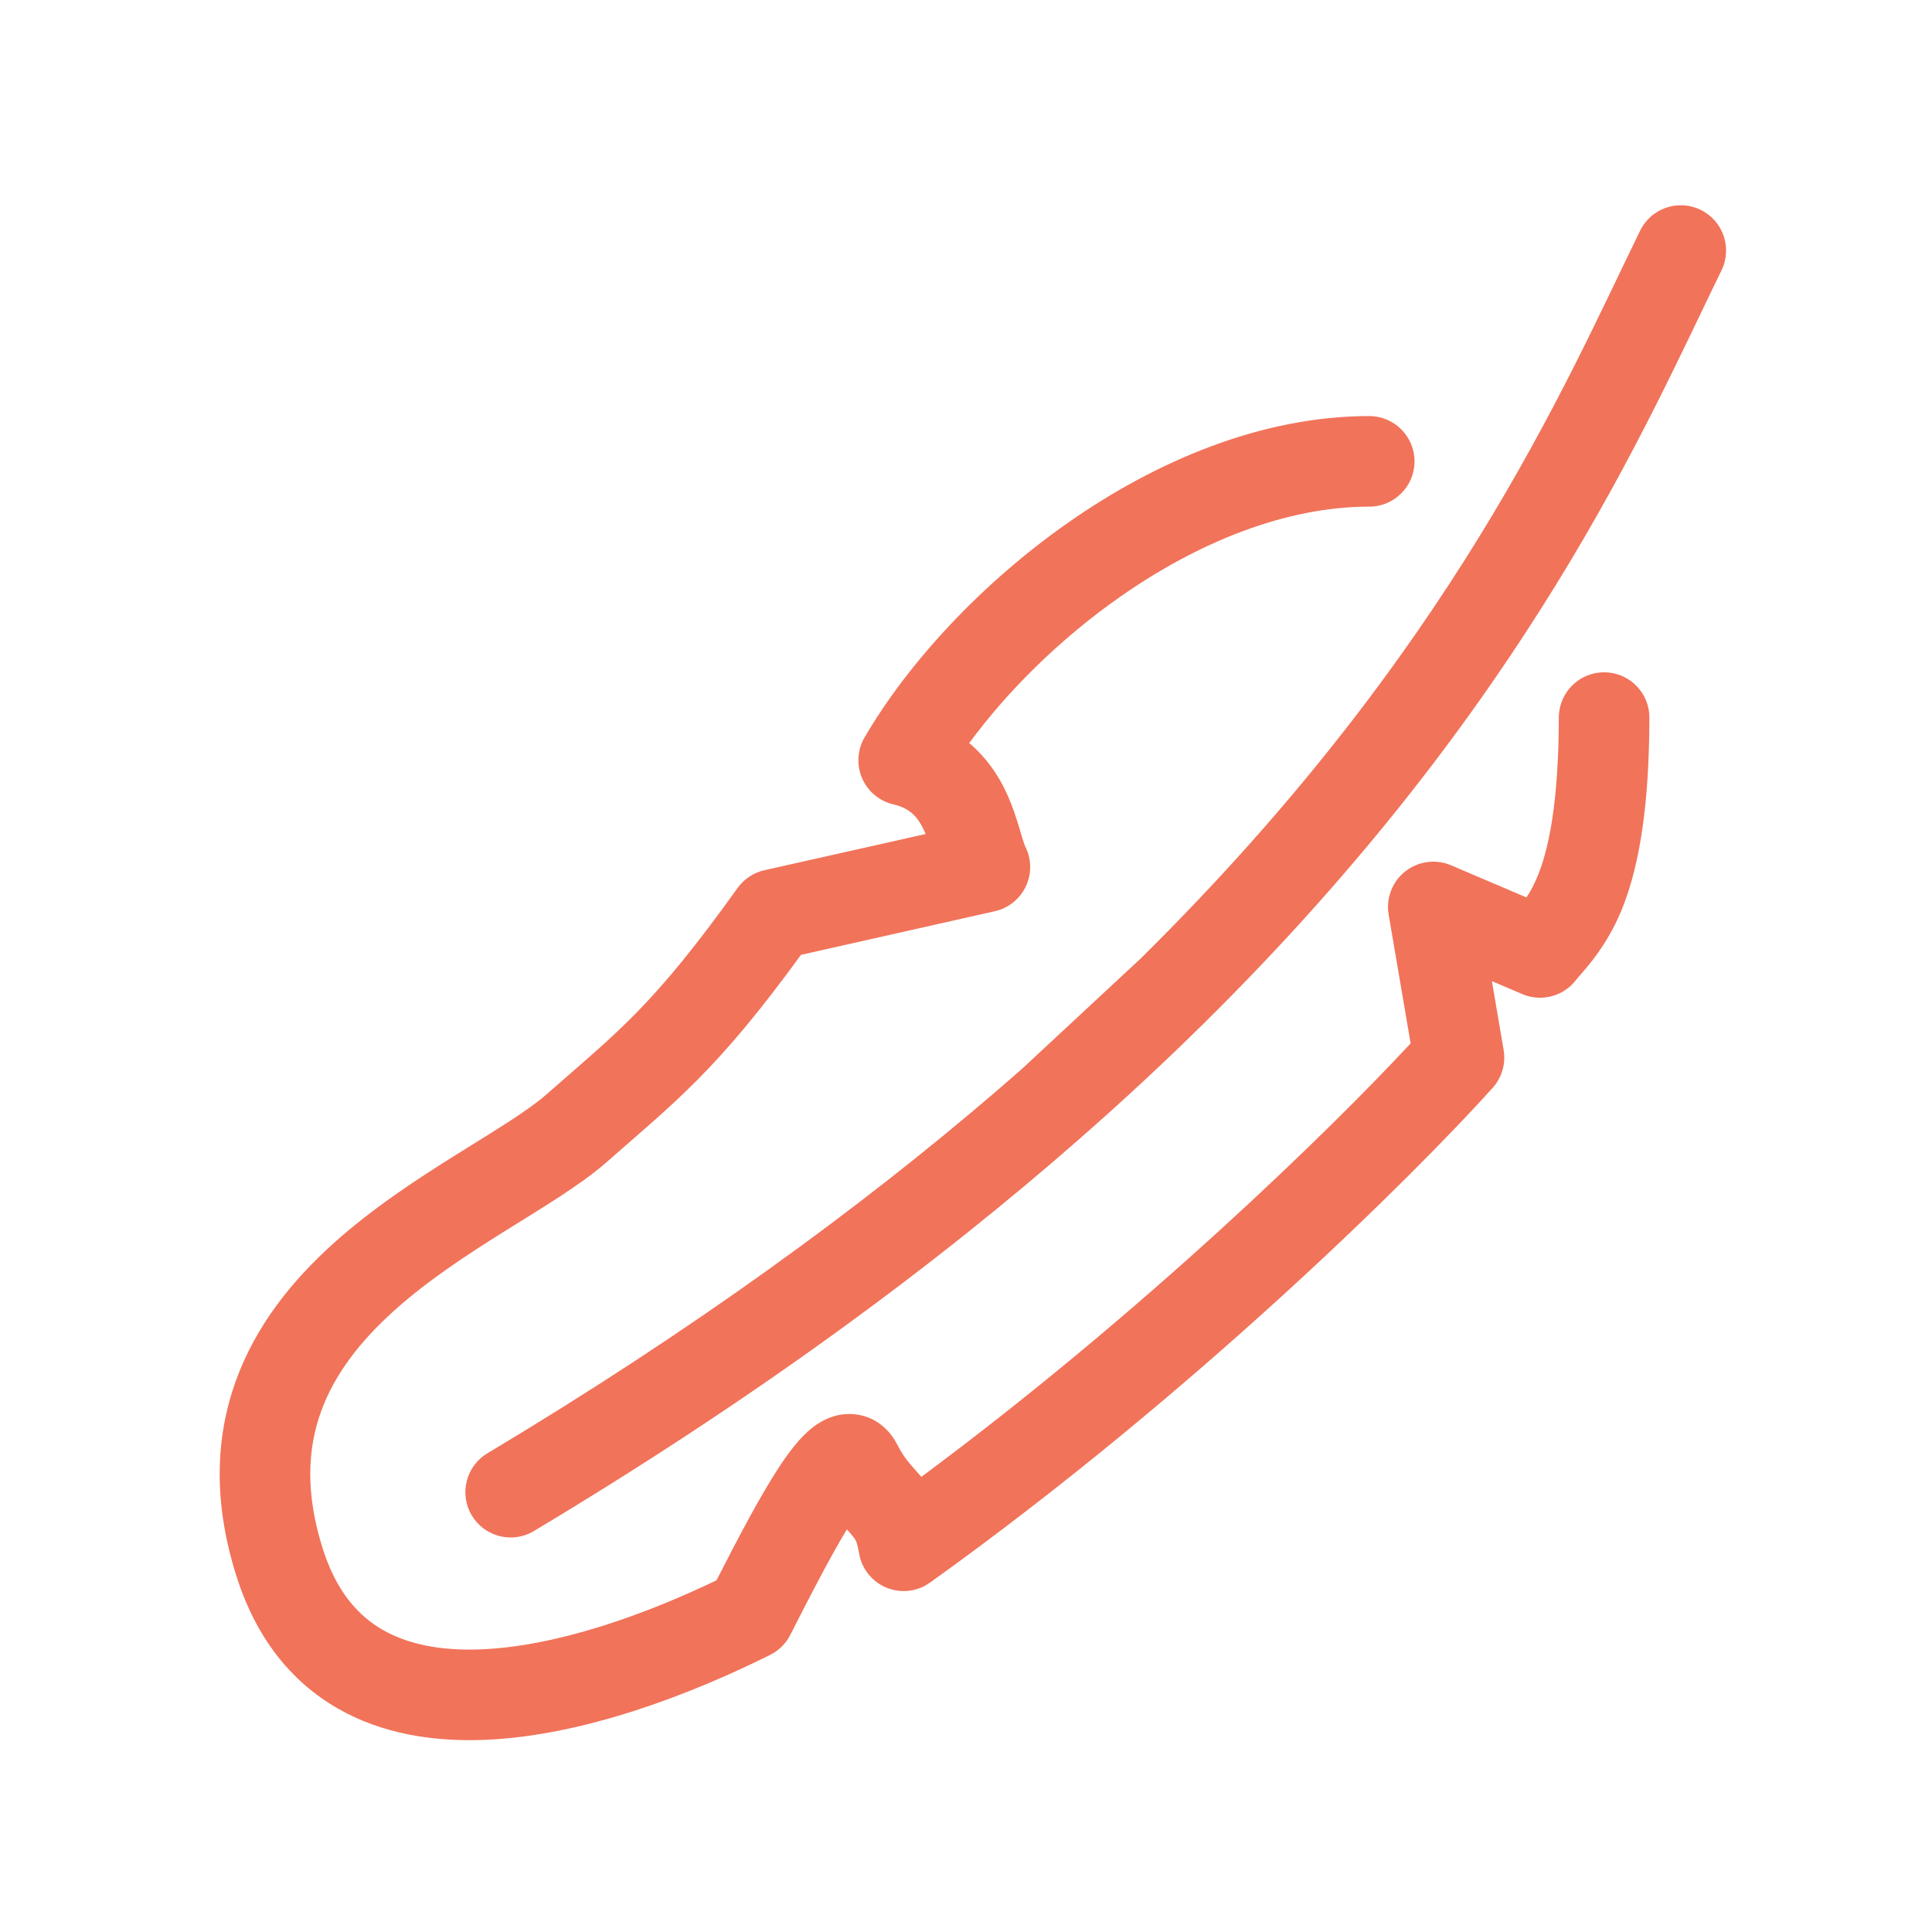 <svg xmlns="http://www.w3.org/2000/svg" fill="none" viewBox="0 0 64 64" height="64" width="64">
<path fill="#F1735A" d="M17.551 50.79C16.863 51.113 16.028 50.868 15.629 50.201C15.203 49.491 15.435 48.569 16.145 48.143L17.483 47.333C24.085 43.285 29.442 39.281 33.819 35.44L37.782 31.756C48.124 21.542 51.82 12.778 54.332 7.64C54.696 6.896 55.594 6.588 56.338 6.952C57.082 7.316 57.39 8.214 57.026 8.958C54.518 14.088 50.63 23.287 39.874 33.905C38.615 35.148 37.263 36.408 35.809 37.684C30.992 41.913 25.057 46.304 17.687 50.717L17.551 50.79ZM16.052 57.635C14.376 57.701 12.656 57.447 11.16 56.579C9.63 55.692 8.476 54.245 7.831 52.206C7.057 49.764 7.134 47.611 7.818 45.727C8.491 43.872 9.709 42.395 11.033 41.201C12.352 40.011 13.842 39.045 15.123 38.244C16.476 37.398 17.48 36.8 18.107 36.249C20.475 34.167 21.608 33.362 24.432 29.418C24.646 29.119 24.963 28.908 25.322 28.827L30.663 27.628C30.643 27.581 30.624 27.536 30.603 27.491C30.398 27.061 30.143 26.774 29.595 26.646C29.131 26.538 28.747 26.216 28.558 25.779C28.37 25.341 28.4 24.841 28.639 24.43C30.077 21.963 32.498 19.332 35.388 17.31C38.273 15.291 41.767 13.783 45.358 13.783C46.186 13.783 46.857 14.455 46.858 15.283C46.858 16.111 46.186 16.783 45.358 16.783C42.584 16.783 39.684 17.966 37.108 19.768C35.079 21.188 33.339 22.934 32.106 24.617C32.667 25.084 33.048 25.651 33.31 26.198C33.536 26.671 33.679 27.137 33.779 27.471C33.833 27.652 33.869 27.777 33.907 27.89C33.94 27.989 33.957 28.029 33.959 28.034C34.172 28.447 34.182 28.935 33.986 29.356C33.789 29.777 33.409 30.083 32.956 30.185L26.533 31.631C23.736 35.474 22.403 36.467 20.089 38.502C19.224 39.262 17.913 40.039 16.714 40.788C15.445 41.582 14.15 42.43 13.042 43.43C11.938 44.425 11.087 45.512 10.638 46.751C10.198 47.961 10.1 49.433 10.691 51.3C11.137 52.709 11.852 53.512 12.665 53.984C13.512 54.475 14.613 54.69 15.934 54.637C18.452 54.537 21.363 53.488 23.735 52.35C24.456 50.936 25.169 49.58 25.781 48.642C26.093 48.162 26.492 47.609 26.951 47.263C27.168 47.099 27.655 46.783 28.31 46.849C29.087 46.928 29.523 47.465 29.716 47.841C29.977 48.348 30.161 48.503 30.488 48.886C30.498 48.898 30.509 48.911 30.52 48.924C37.921 43.431 44.072 37.424 46.729 34.563L46.001 30.297C45.908 29.756 46.119 29.207 46.55 28.867C46.98 28.527 47.563 28.449 48.068 28.664L50.564 29.728C50.691 29.545 50.811 29.326 50.941 29.008C51.283 28.174 51.633 26.668 51.638 23.768C51.64 22.94 52.312 22.269 53.141 22.271C53.917 22.272 54.555 22.864 54.631 23.62L54.638 23.773L54.633 24.341C54.586 27.116 54.229 28.897 53.717 30.146C53.173 31.473 52.394 32.219 52.209 32.461L52.127 32.56C51.701 33.029 51.02 33.183 50.429 32.931L49.421 32.502L49.81 34.781C49.887 35.233 49.753 35.696 49.446 36.037C46.86 38.912 39.565 46.154 30.809 52.425L30.645 52.528C30.25 52.74 29.775 52.765 29.355 52.589C28.875 52.388 28.534 51.952 28.454 51.437C28.415 51.19 28.37 51.079 28.348 51.032C28.327 50.989 28.298 50.943 28.206 50.834C28.165 50.786 28.113 50.729 28.054 50.663C27.525 51.537 26.884 52.767 26.18 54.156L26.121 54.262C25.975 54.501 25.763 54.695 25.511 54.821C22.948 56.096 19.369 57.503 16.052 57.635Z"></path>
</svg>
